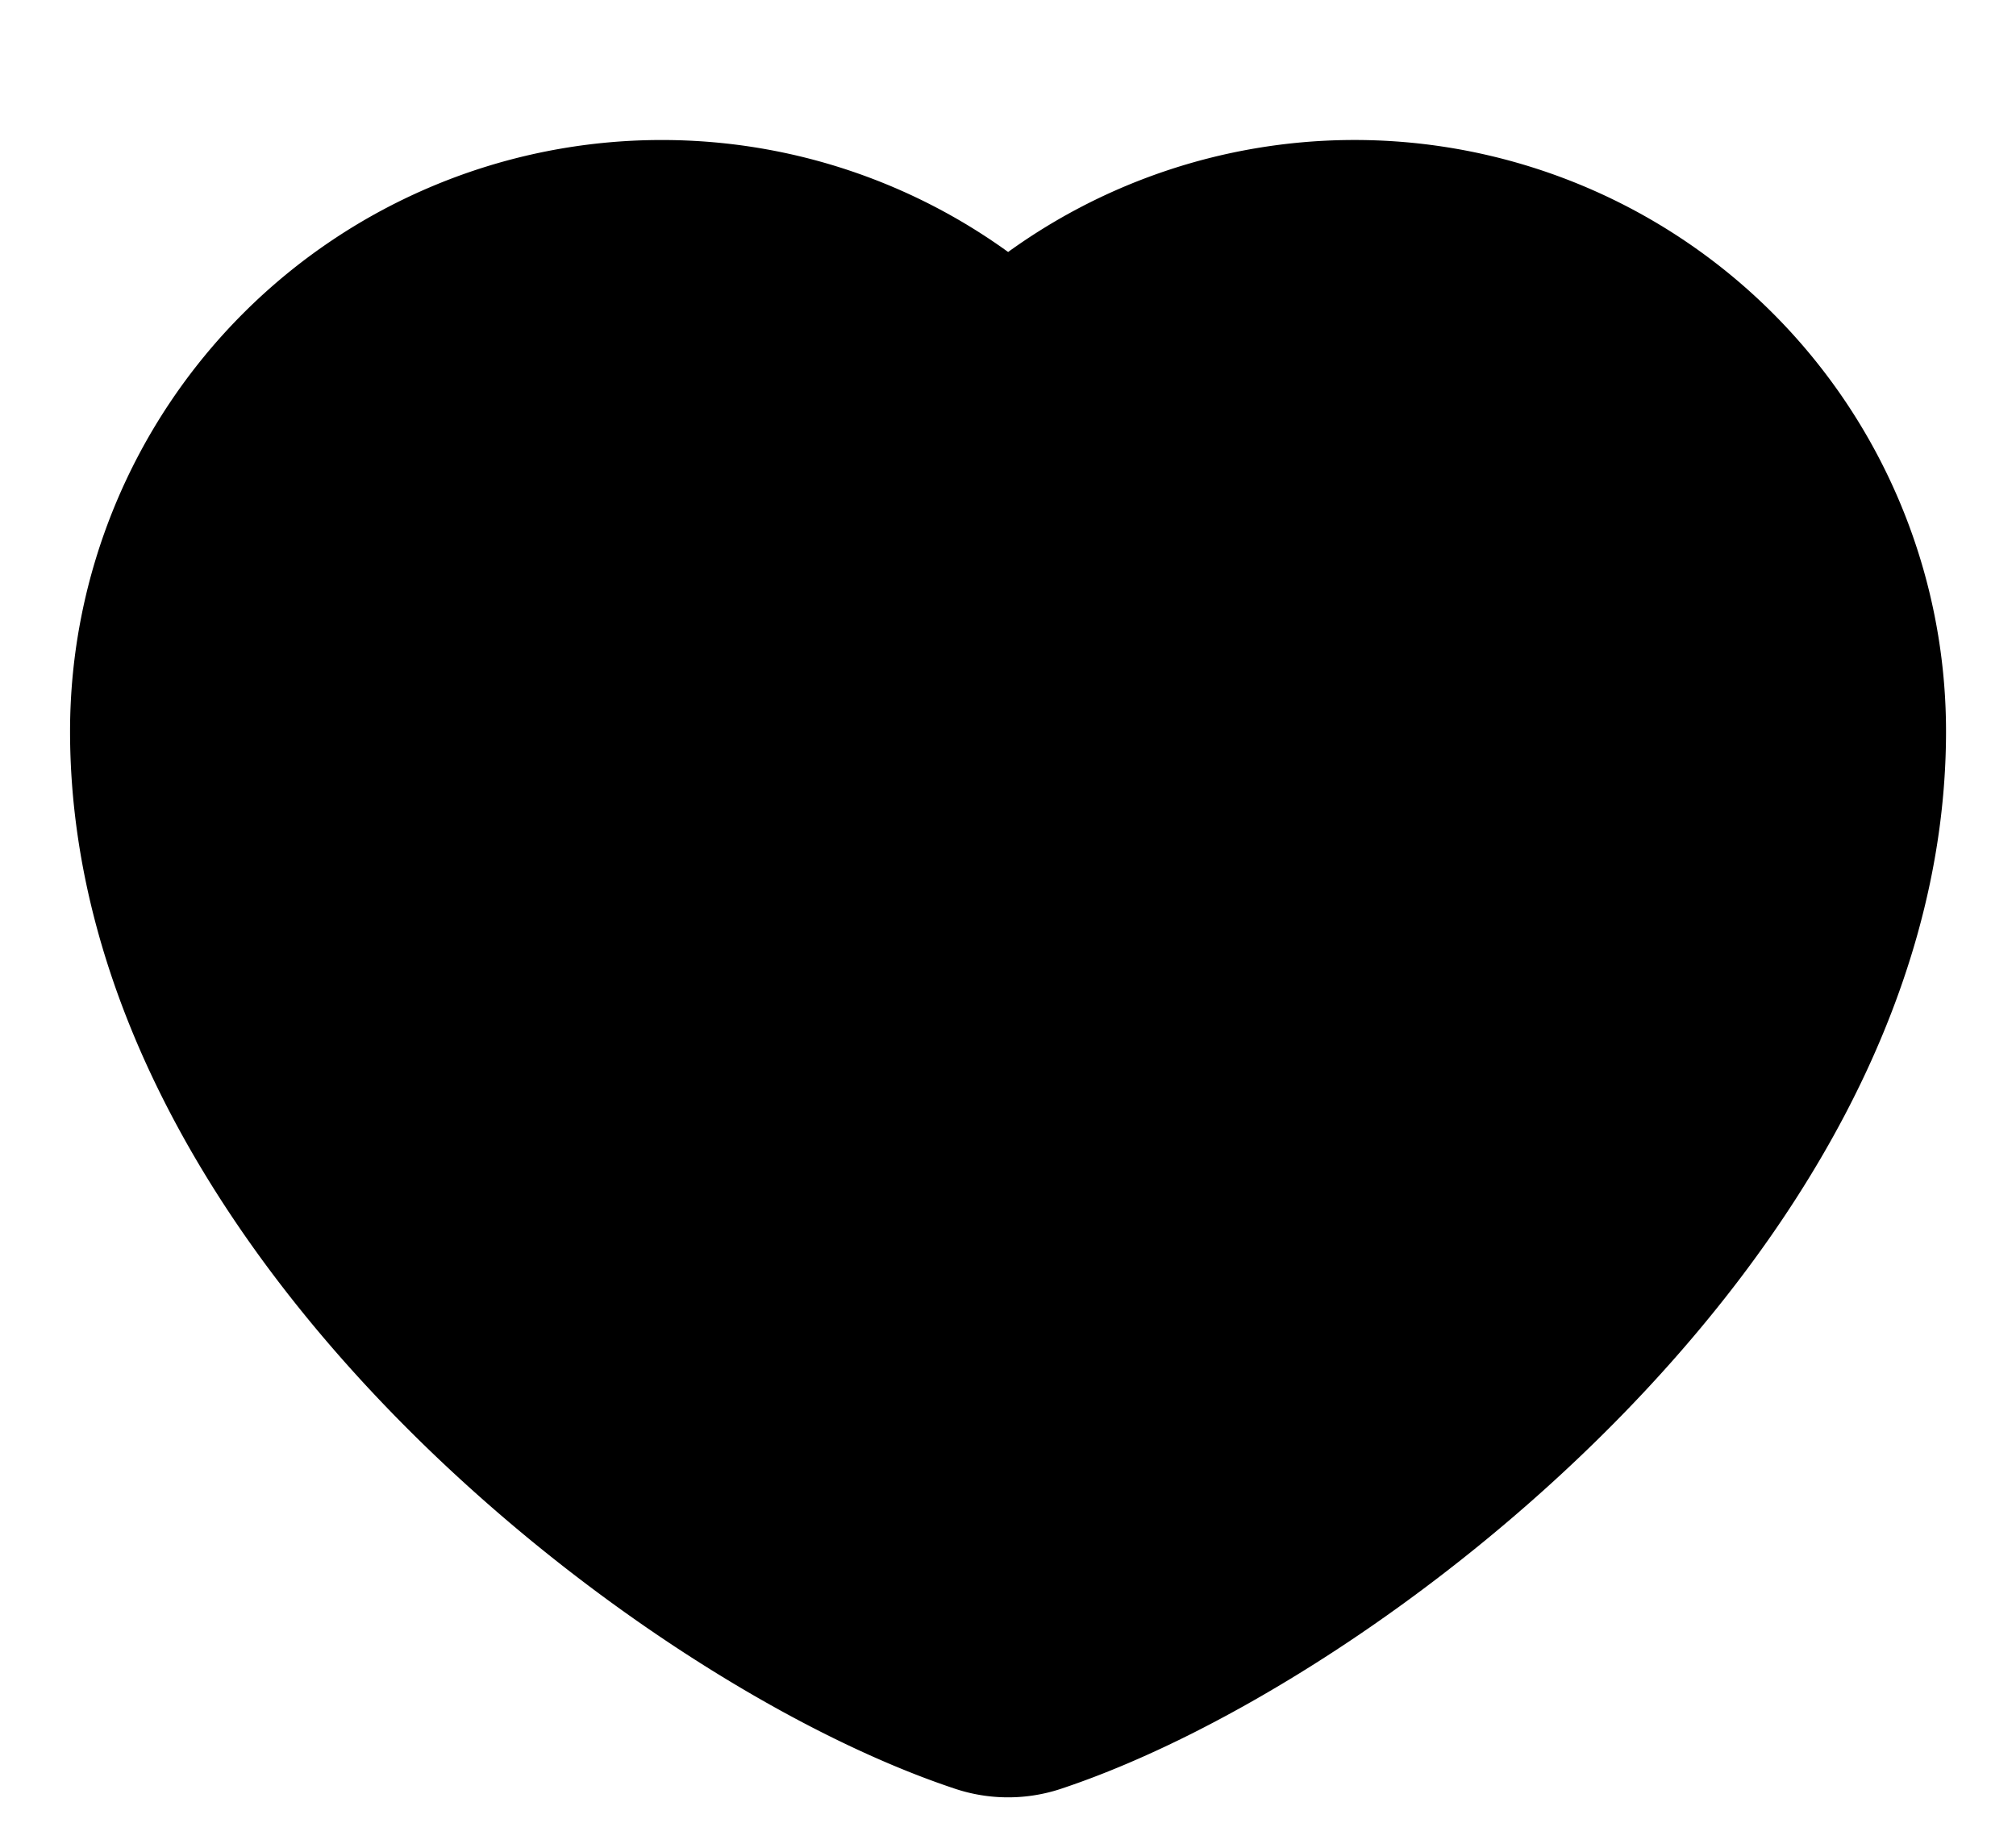 <svg viewBox="0 0 24 22" fill="none" xmlns="http://www.w3.org/2000/svg"><path d="M7.876 3.667a5.042 5.042 0 0 0-5.042 5.041c0 5.042 5.958 9.625 9.167 10.692 3.208-1.067 9.166-5.65 9.166-10.692a5.042 5.042 0 0 0-9.166-2.9 5.036 5.036 0 0 0-4.125-2.141Z" fill="currentColor" stroke="currentColor" stroke-width="4" stroke-linecap="round" stroke-linejoin="round"/></svg>